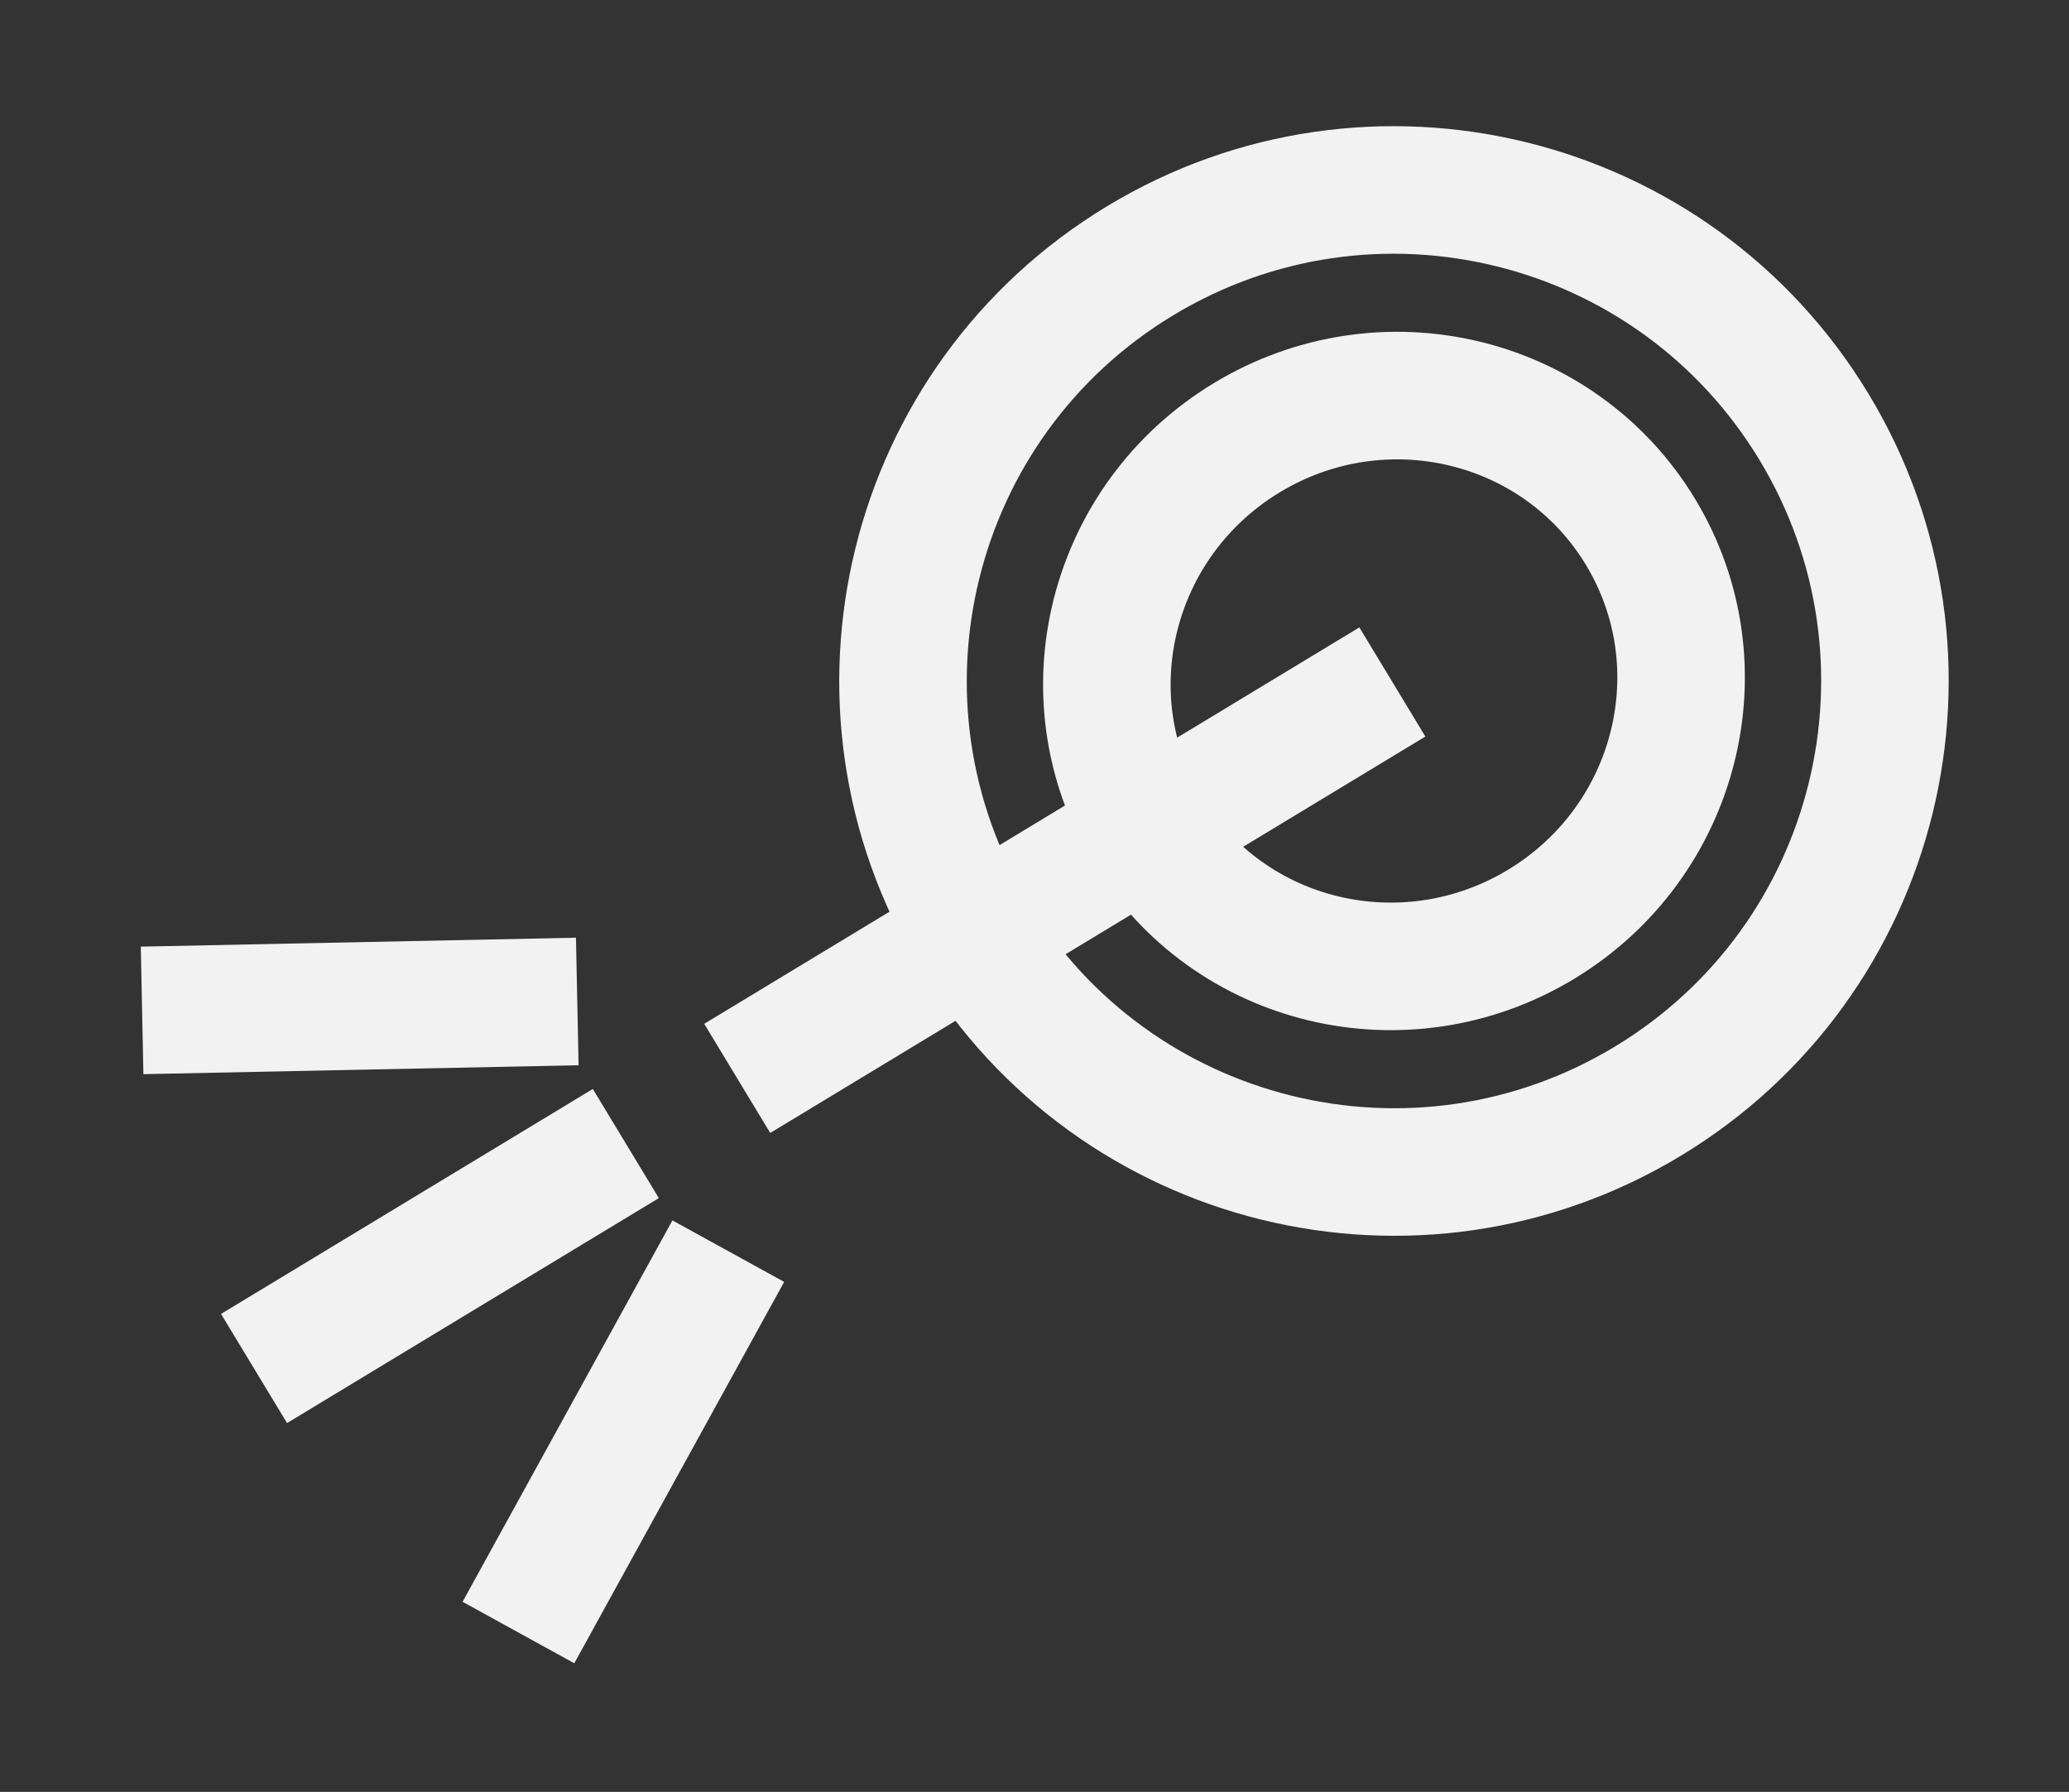 <?xml version="1.0" encoding="UTF-8"?> <svg xmlns="http://www.w3.org/2000/svg" width="276" height="239" viewBox="0 0 276 239" fill="none"><rect x="0" y="0" width="276" height="239" fill="#333333" stroke="none"/><path d="M219.849 146.858C250.792 128.137 260.701 87.876 241.98 56.933C223.259 25.99 182.999 16.081 152.055 34.802C121.112 53.523 111.204 93.784 129.924 124.727C148.645 155.67 188.906 165.578 219.849 146.858Z" stroke="#F2F2F2" stroke-width="17.013"></path><path d="M205.585 123.278C223.745 112.292 229.677 88.857 218.835 70.937C207.993 53.016 184.482 47.395 166.322 58.381C148.163 69.368 142.23 92.802 153.073 110.723C163.915 128.644 187.425 134.265 205.585 123.278Z" stroke="#F2F2F2" stroke-width="17.013"></path><path d="M185.737 90.96L98.343 143.834" stroke="#F2F2F2" stroke-width="17.013"></path><path d="M18.955 134.765L77.007 133.576" stroke="#F2F2F2" stroke-width="17.013"></path><path d="M69.158 217.746L97.153 166.877" stroke="#F2F2F2" stroke-width="17.013"></path><path d="M33.888 182.53L83.484 152.524" stroke="#F2F2F2" stroke-width="17.013"></path></svg> 